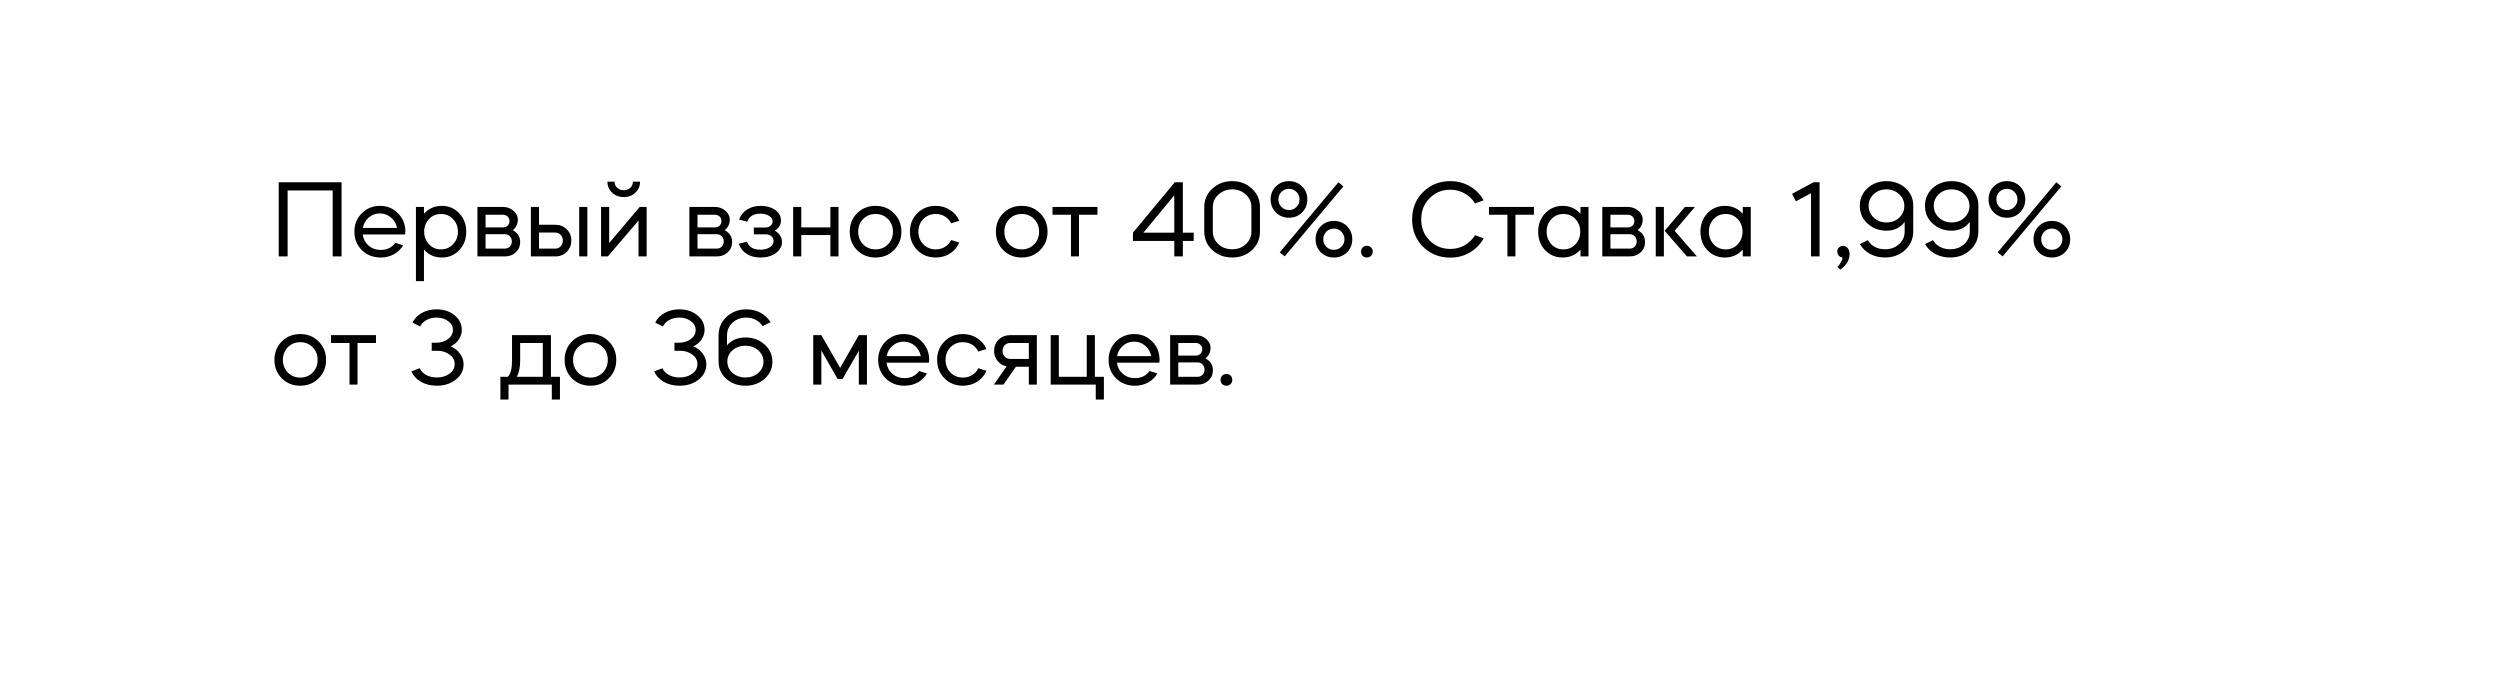 <?xml version="1.0" encoding="UTF-8"?> <svg xmlns="http://www.w3.org/2000/svg" width="546" height="151" viewBox="0 0 546 151" fill="none"> <g clip-path="url(#clip0_479_10)"> <g filter="url(#filter0_d_479_10)"> <path d="M536 8H11V123H536V8Z" fill="white"></path> </g> <path d="M62.816 41.6V56H60.872V39.8H74.6V56H72.656V41.6H62.816ZM88.485 51.2H79.221C79.333 52.16 79.757 52.968 80.493 53.624C81.229 54.264 82.117 54.584 83.157 54.584C84.533 54.584 85.597 54.064 86.349 53.024L88.053 53.576C87.557 54.408 86.877 55.064 86.013 55.544C85.149 56.008 84.197 56.24 83.157 56.24C81.493 56.24 80.117 55.704 79.029 54.632C77.941 53.544 77.397 52.2 77.397 50.6C77.397 49 77.933 47.664 79.005 46.592C80.093 45.504 81.421 44.96 82.989 44.96C84.557 44.96 85.869 45.504 86.925 46.592C87.997 47.664 88.533 49 88.533 50.6C88.533 50.84 88.517 51.04 88.485 51.2ZM79.245 49.784H86.709C86.533 48.856 86.093 48.096 85.389 47.504C84.701 46.912 83.885 46.616 82.941 46.616C82.029 46.616 81.229 46.912 80.541 47.504C79.853 48.096 79.421 48.856 79.245 49.784ZM92.592 61.4H90.84V45.2H92.592V46.688C93.616 45.536 94.92 44.96 96.504 44.96C98.024 44.96 99.288 45.504 100.296 46.592C101.32 47.664 101.832 49 101.832 50.6C101.832 52.216 101.32 53.56 100.296 54.632C99.288 55.704 98.024 56.24 96.504 56.24C94.92 56.24 93.616 55.664 92.592 54.512V61.4ZM98.928 47.84C98.24 47.104 97.368 46.736 96.312 46.736C95.256 46.736 94.384 47.104 93.696 47.84C92.992 48.592 92.64 49.512 92.64 50.6C92.64 51.688 92.992 52.608 93.696 53.36C94.384 54.096 95.256 54.464 96.312 54.464C97.368 54.464 98.24 54.096 98.928 53.36C99.648 52.624 100.008 51.704 100.008 50.6C100.008 49.496 99.648 48.576 98.928 47.84ZM104.27 45.2H109.838C110.606 45.2 111.286 45.408 111.878 45.824C112.47 46.24 112.854 46.768 113.03 47.408C113.03 47.52 113.054 47.672 113.102 47.864C113.102 48.904 112.726 49.704 111.974 50.264C113.062 50.84 113.606 51.704 113.606 52.856C113.606 53.768 113.286 54.52 112.646 55.112C112.022 55.704 111.23 56 110.27 56H104.27V45.2ZM106.046 51.152V54.296H110.27C110.702 54.296 111.062 54.152 111.35 53.864C111.638 53.56 111.782 53.184 111.782 52.736C111.782 52.288 111.638 51.912 111.35 51.608C111.062 51.304 110.702 51.152 110.27 51.152H106.046ZM109.838 46.904H106.046V49.664H109.838C110.254 49.664 110.598 49.536 110.87 49.28C111.142 49.008 111.278 48.672 111.278 48.272C111.278 47.872 111.142 47.544 110.87 47.288C110.598 47.032 110.254 46.904 109.838 46.904ZM121.294 56H115.942V45.2H117.718V49.088H121.294C122.286 49.088 123.11 49.416 123.766 50.072C124.438 50.712 124.774 51.536 124.774 52.544C124.774 53.36 124.542 54.072 124.078 54.68C123.63 55.272 123.03 55.672 122.278 55.88C122.15 55.912 121.91 55.952 121.558 56H121.294ZM128.278 56H126.502V45.2H128.278V56ZM121.294 50.792H117.718V54.296H121.294C121.758 54.296 122.142 54.128 122.446 53.792C122.766 53.456 122.926 53.04 122.926 52.544C122.926 52.048 122.766 51.632 122.446 51.296C122.142 50.96 121.758 50.792 121.294 50.792ZM131.27 56V45.2H133.046V53.072L139.718 45.2H141.23V56H139.454V48.176L132.758 56H131.27ZM132.662 39.68H134.222C134.222 40.208 134.414 40.656 134.798 41.024C135.182 41.376 135.662 41.552 136.238 41.552C136.798 41.552 137.27 41.376 137.654 41.024C138.038 40.656 138.23 40.208 138.23 39.68H139.79C139.79 40.64 139.446 41.44 138.758 42.08C138.102 42.72 137.262 43.04 136.238 43.04C135.23 43.04 134.382 42.72 133.694 42.08C133.006 41.44 132.662 40.64 132.662 39.68ZM150.559 45.2H156.127C156.895 45.2 157.575 45.408 158.167 45.824C158.759 46.24 159.143 46.768 159.319 47.408C159.319 47.52 159.343 47.672 159.391 47.864C159.391 48.904 159.015 49.704 158.263 50.264C159.351 50.84 159.895 51.704 159.895 52.856C159.895 53.768 159.575 54.52 158.935 55.112C158.311 55.704 157.519 56 156.559 56H150.559V45.2ZM152.335 51.152V54.296H156.559C156.991 54.296 157.351 54.152 157.639 53.864C157.927 53.56 158.071 53.184 158.071 52.736C158.071 52.288 157.927 51.912 157.639 51.608C157.351 51.304 156.991 51.152 156.559 51.152H152.335ZM156.127 46.904H152.335V49.664H156.127C156.543 49.664 156.887 49.536 157.159 49.28C157.431 49.008 157.567 48.672 157.567 48.272C157.567 47.872 157.431 47.544 157.159 47.288C156.887 47.032 156.543 46.904 156.127 46.904ZM161.348 53.24L163.124 52.784C163.572 53.952 164.54 54.536 166.028 54.536C166.876 54.536 167.572 54.36 168.116 54.008C168.676 53.64 168.956 53.192 168.956 52.664C168.956 52.232 168.796 51.88 168.476 51.608C168.156 51.32 167.756 51.176 167.276 51.176H164.636V49.688H167.156C167.604 49.688 167.98 49.56 168.284 49.304C168.588 49.048 168.74 48.736 168.74 48.368C168.74 47.872 168.484 47.464 167.972 47.144C167.476 46.824 166.844 46.664 166.076 46.664C164.588 46.664 163.628 47.248 163.196 48.416L161.42 47.96C161.756 47.016 162.34 46.28 163.172 45.752C164.02 45.224 165.02 44.96 166.172 44.96C167.42 44.96 168.468 45.264 169.316 45.872C170.148 46.464 170.564 47.216 170.564 48.128C170.564 49.072 170.116 49.824 169.22 50.384C170.26 50.96 170.78 51.792 170.78 52.88C170.78 53.824 170.332 54.624 169.436 55.28C168.556 55.92 167.436 56.24 166.076 56.24C164.908 56.24 163.908 55.976 163.076 55.448C162.244 54.92 161.668 54.184 161.348 53.24ZM174.999 51.344V56H173.223V45.2H174.999V49.664H181.359V45.2H183.135V56H181.359V51.344H174.999ZM191.224 56.24C189.608 56.24 188.264 55.704 187.192 54.632C186.12 53.56 185.584 52.216 185.584 50.6C185.584 48.984 186.12 47.64 187.192 46.568C188.264 45.496 189.608 44.96 191.224 44.96C192.824 44.96 194.16 45.496 195.232 46.568C196.32 47.656 196.864 49 196.864 50.6C196.864 52.2 196.32 53.544 195.232 54.632C194.16 55.704 192.824 56.24 191.224 56.24ZM191.224 46.736C190.136 46.736 189.232 47.104 188.512 47.84C187.792 48.576 187.432 49.496 187.432 50.6C187.432 51.704 187.792 52.624 188.512 53.36C189.232 54.096 190.136 54.464 191.224 54.464C192.312 54.464 193.216 54.096 193.936 53.36C194.656 52.624 195.016 51.704 195.016 50.6C195.016 49.496 194.656 48.576 193.936 47.84C193.216 47.104 192.312 46.736 191.224 46.736ZM209.509 48.224L207.733 48.776C207.429 48.152 206.981 47.656 206.389 47.288C205.797 46.92 205.125 46.736 204.373 46.736C203.285 46.736 202.381 47.104 201.661 47.84C200.941 48.576 200.581 49.496 200.581 50.6C200.581 51.704 200.941 52.624 201.661 53.36C202.381 54.096 203.285 54.464 204.373 54.464C205.125 54.464 205.797 54.28 206.389 53.912C206.981 53.544 207.429 53.048 207.733 52.424L209.509 52.976C209.077 53.984 208.397 54.784 207.469 55.376C206.557 55.952 205.525 56.24 204.373 56.24C202.757 56.24 201.413 55.704 200.341 54.632C199.269 53.56 198.733 52.216 198.733 50.6C198.733 48.984 199.269 47.64 200.341 46.568C201.413 45.496 202.757 44.96 204.373 44.96C205.525 44.96 206.557 45.256 207.469 45.848C208.397 46.424 209.077 47.216 209.509 48.224ZM223.146 56.24C221.53 56.24 220.186 55.704 219.114 54.632C218.042 53.56 217.506 52.216 217.506 50.6C217.506 48.984 218.042 47.64 219.114 46.568C220.186 45.496 221.53 44.96 223.146 44.96C224.746 44.96 226.082 45.496 227.154 46.568C228.242 47.656 228.786 49 228.786 50.6C228.786 52.2 228.242 53.544 227.154 54.632C226.082 55.704 224.746 56.24 223.146 56.24ZM223.146 46.736C222.058 46.736 221.154 47.104 220.434 47.84C219.714 48.576 219.354 49.496 219.354 50.6C219.354 51.704 219.714 52.624 220.434 53.36C221.154 54.096 222.058 54.464 223.146 54.464C224.234 54.464 225.138 54.096 225.858 53.36C226.578 52.624 226.938 51.704 226.938 50.6C226.938 49.496 226.578 48.576 225.858 47.84C225.138 47.104 224.234 46.736 223.146 46.736ZM233.9 56V46.904H229.868V45.2H239.684V46.904H235.652V56H233.9ZM256.462 56V52.616H247.438V50.816L256.582 39.8H258.334V50.816H260.71V52.616H258.334V56H256.462ZM256.462 42.656L249.718 50.816H256.462V42.656ZM263.01 50.528V45.272C263.01 43.64 263.594 42.288 264.762 41.216C265.946 40.112 267.394 39.56 269.106 39.56C270.834 39.56 272.274 40.112 273.426 41.216C274.594 42.288 275.178 43.64 275.178 45.272V50.528C275.178 52.16 274.602 53.52 273.45 54.608C272.282 55.696 270.834 56.24 269.106 56.24C267.394 56.24 265.946 55.696 264.762 54.608C263.594 53.536 263.01 52.176 263.01 50.528ZM264.882 45.248V50.552C264.882 51.656 265.29 52.584 266.106 53.336C266.906 54.072 267.906 54.44 269.106 54.44C270.306 54.44 271.298 54.072 272.082 53.336C272.898 52.584 273.306 51.656 273.306 50.552V45.248C273.306 44.16 272.898 43.24 272.082 42.488C271.282 41.736 270.29 41.36 269.106 41.36C267.938 41.36 266.938 41.736 266.106 42.488C265.29 43.24 264.882 44.16 264.882 45.248ZM280.577 56L279.497 55.112L292.313 39.8L293.393 40.712L280.577 56ZM281.513 39.56C282.665 39.56 283.617 39.944 284.369 40.712C285.137 41.464 285.521 42.408 285.521 43.544C285.521 44.68 285.137 45.632 284.369 46.4C283.617 47.168 282.665 47.552 281.513 47.552C280.377 47.552 279.425 47.168 278.657 46.4C277.889 45.632 277.505 44.68 277.505 43.544C277.505 42.408 277.889 41.464 278.657 40.712C279.425 39.944 280.377 39.56 281.513 39.56ZM281.513 41.24C280.857 41.24 280.305 41.464 279.857 41.912C279.425 42.344 279.209 42.888 279.209 43.544C279.209 44.2 279.425 44.752 279.857 45.2C280.305 45.648 280.857 45.872 281.513 45.872C282.169 45.872 282.713 45.648 283.145 45.2C283.593 44.752 283.817 44.2 283.817 43.544C283.817 42.888 283.593 42.344 283.145 41.912C282.697 41.464 282.153 41.24 281.513 41.24ZM288.473 55.112C287.705 54.344 287.321 53.392 287.321 52.256C287.321 51.12 287.705 50.168 288.473 49.4C289.241 48.632 290.193 48.248 291.329 48.248C292.465 48.248 293.417 48.632 294.185 49.4C294.953 50.168 295.337 51.12 295.337 52.256C295.337 53.392 294.953 54.344 294.185 55.112C293.401 55.864 292.449 56.24 291.329 56.24C290.209 56.24 289.257 55.864 288.473 55.112ZM293.633 52.256C293.633 51.6 293.409 51.048 292.961 50.6C292.529 50.152 291.985 49.928 291.329 49.928C290.673 49.928 290.121 50.152 289.673 50.6C289.225 51.048 289.001 51.6 289.001 52.256C289.001 52.912 289.225 53.464 289.673 53.912C290.121 54.344 290.673 54.56 291.329 54.56C291.985 54.56 292.529 54.336 292.961 53.888C293.409 53.44 293.633 52.896 293.633 52.256ZM298.538 56.24C298.17 56.24 297.858 56.12 297.602 55.88C297.362 55.64 297.242 55.336 297.242 54.968C297.242 54.6 297.362 54.296 297.602 54.056C297.858 53.8 298.17 53.672 298.538 53.672C298.906 53.672 299.21 53.8 299.45 54.056C299.69 54.296 299.81 54.6 299.81 54.968C299.81 55.336 299.682 55.64 299.426 55.88C299.186 56.12 298.89 56.24 298.538 56.24ZM316.756 39.56C318.324 39.56 319.748 39.936 321.028 40.688C322.308 41.424 323.308 42.44 324.028 43.736L322.156 44.432C321.58 43.504 320.82 42.776 319.876 42.248C318.932 41.704 317.892 41.432 316.756 41.432C314.948 41.432 313.436 42.056 312.22 43.304C311.004 44.52 310.396 46.056 310.396 47.912C310.396 49.768 311.004 51.304 312.22 52.52C313.452 53.752 314.964 54.368 316.756 54.368C317.892 54.368 318.932 54.104 319.876 53.576C320.82 53.032 321.58 52.296 322.156 51.368L324.028 52.064C323.308 53.36 322.308 54.384 321.028 55.136C319.748 55.888 318.324 56.264 316.756 56.264C314.372 56.264 312.38 55.472 310.78 53.888C309.196 52.288 308.404 50.296 308.404 47.912C308.404 45.528 309.196 43.544 310.78 41.96C312.38 40.36 314.372 39.56 316.756 39.56ZM329.221 56V46.904H325.189V45.2H335.005V46.904H330.973V56H329.221ZM341.264 44.96C342.848 44.96 344.152 45.536 345.176 46.688V45.2H346.928V56H345.176V54.512C344.152 55.664 342.848 56.24 341.264 56.24C339.744 56.24 338.472 55.704 337.448 54.632C336.44 53.56 335.936 52.216 335.936 50.6C335.936 49.016 336.44 47.68 337.448 46.592C338.488 45.504 339.76 44.96 341.264 44.96ZM344.072 47.84C343.384 47.104 342.512 46.736 341.456 46.736C340.4 46.736 339.528 47.104 338.84 47.84C338.136 48.592 337.784 49.512 337.784 50.6C337.784 51.688 338.136 52.608 338.84 53.36C339.528 54.096 340.4 54.464 341.456 54.464C342.512 54.464 343.384 54.096 344.072 53.36C344.776 52.608 345.128 51.688 345.128 50.6C345.128 49.512 344.776 48.592 344.072 47.84ZM349.942 45.2H355.51C356.278 45.2 356.958 45.408 357.55 45.824C358.142 46.24 358.526 46.768 358.702 47.408C358.702 47.52 358.726 47.672 358.774 47.864C358.774 48.904 358.398 49.704 357.646 50.264C358.734 50.84 359.278 51.704 359.278 52.856C359.278 53.768 358.958 54.52 358.318 55.112C357.694 55.704 356.902 56 355.942 56H349.942V45.2ZM351.718 51.152V54.296H355.942C356.374 54.296 356.734 54.152 357.022 53.864C357.31 53.56 357.454 53.184 357.454 52.736C357.454 52.288 357.31 51.912 357.022 51.608C356.734 51.304 356.374 51.152 355.942 51.152H351.718ZM355.51 46.904H351.718V49.664H355.51C355.926 49.664 356.27 49.536 356.542 49.28C356.814 49.008 356.95 48.672 356.95 48.272C356.95 47.872 356.814 47.544 356.542 47.288C356.27 47.032 355.926 46.904 355.51 46.904ZM370.614 56H368.43L363.558 50.408L367.974 45.2H370.158L365.742 50.408L370.614 56ZM363.39 45.2V56H361.614V45.2H363.39ZM376.702 44.96C378.286 44.96 379.59 45.536 380.614 46.688V45.2H382.366V56H380.614V54.512C379.59 55.664 378.286 56.24 376.702 56.24C375.182 56.24 373.91 55.704 372.886 54.632C371.878 53.56 371.374 52.216 371.374 50.6C371.374 49.016 371.878 47.68 372.886 46.592C373.926 45.504 375.198 44.96 376.702 44.96ZM379.51 47.84C378.822 47.104 377.95 46.736 376.894 46.736C375.838 46.736 374.966 47.104 374.278 47.84C373.574 48.592 373.222 49.512 373.222 50.6C373.222 51.688 373.574 52.608 374.278 53.36C374.966 54.096 375.838 54.464 376.894 54.464C377.95 54.464 378.822 54.096 379.51 53.36C380.214 52.608 380.566 51.688 380.566 50.6C380.566 49.512 380.214 48.592 379.51 47.84ZM395.523 42.2L392.211 43.976L391.395 42.32L396.099 39.8H397.395V56H395.523V42.2ZM403.947 55.544C403.947 55.944 403.875 56.328 403.731 56.696C403.587 57.08 403.419 57.392 403.227 57.632C403.051 57.872 402.851 58.096 402.627 58.304C402.403 58.512 402.235 58.656 402.123 58.736C402.011 58.816 401.931 58.864 401.883 58.88L401.307 58.28L401.619 57.944C401.747 57.784 401.907 57.528 402.099 57.176C402.323 56.808 402.419 56.496 402.387 56.24C402.067 56.192 401.795 56.048 401.571 55.808C401.363 55.552 401.259 55.256 401.259 54.92C401.259 54.584 401.379 54.296 401.619 54.056C401.875 53.816 402.187 53.696 402.555 53.696C402.955 53.696 403.283 53.864 403.539 54.2C403.811 54.536 403.947 54.984 403.947 55.544ZM406.209 53.312L407.937 52.448C408.289 53.072 408.793 53.56 409.449 53.912C410.121 54.264 410.865 54.44 411.681 54.44C412.913 54.44 413.929 54.072 414.729 53.336C415.561 52.6 415.977 51.68 415.977 50.576V48.464C415.017 49.744 413.697 50.384 412.017 50.384C410.385 50.384 409.001 49.864 407.865 48.824C406.745 47.8 406.185 46.512 406.185 44.96C406.185 43.424 406.737 42.144 407.841 41.12C408.977 40.08 410.369 39.56 412.017 39.56C413.665 39.56 415.049 40.072 416.169 41.096C417.289 42.104 417.849 43.36 417.849 44.864V50.552C417.849 52.168 417.257 53.52 416.073 54.608C414.889 55.696 413.425 56.24 411.681 56.24C410.497 56.24 409.417 55.984 408.441 55.472C407.465 54.944 406.721 54.224 406.209 53.312ZM409.233 47.528C409.985 48.232 410.913 48.584 412.017 48.584C413.121 48.584 414.041 48.24 414.777 47.552C415.529 46.848 415.905 45.992 415.905 44.984C415.905 43.976 415.529 43.12 414.777 42.416C414.025 41.712 413.105 41.36 412.017 41.36C410.897 41.36 409.969 41.704 409.233 42.392C408.481 43.096 408.105 43.944 408.105 44.936C408.105 45.96 408.481 46.824 409.233 47.528ZM420.436 53.312L422.164 52.448C422.516 53.072 423.02 53.56 423.676 53.912C424.348 54.264 425.092 54.44 425.908 54.44C427.14 54.44 428.156 54.072 428.956 53.336C429.788 52.6 430.204 51.68 430.204 50.576V48.464C429.244 49.744 427.924 50.384 426.243 50.384C424.612 50.384 423.228 49.864 422.092 48.824C420.972 47.8 420.412 46.512 420.412 44.96C420.412 43.424 420.964 42.144 422.068 41.12C423.204 40.08 424.596 39.56 426.243 39.56C427.892 39.56 429.276 40.072 430.396 41.096C431.516 42.104 432.076 43.36 432.076 44.864V50.552C432.076 52.168 431.484 53.52 430.3 54.608C429.116 55.696 427.652 56.24 425.908 56.24C424.724 56.24 423.644 55.984 422.668 55.472C421.692 54.944 420.948 54.224 420.436 53.312ZM423.46 47.528C424.212 48.232 425.14 48.584 426.243 48.584C427.348 48.584 428.268 48.24 429.004 47.552C429.756 46.848 430.132 45.992 430.132 44.984C430.132 43.976 429.756 43.12 429.004 42.416C428.252 41.712 427.332 41.36 426.243 41.36C425.124 41.36 424.196 41.704 423.46 42.392C422.708 43.096 422.332 43.944 422.332 44.936C422.332 45.96 422.708 46.824 423.46 47.528ZM437.374 56L436.294 55.112L449.11 39.8L450.19 40.712L437.374 56ZM438.31 39.56C439.462 39.56 440.414 39.944 441.166 40.712C441.934 41.464 442.318 42.408 442.318 43.544C442.318 44.68 441.934 45.632 441.166 46.4C440.414 47.168 439.462 47.552 438.31 47.552C437.174 47.552 436.222 47.168 435.454 46.4C434.686 45.632 434.302 44.68 434.302 43.544C434.302 42.408 434.686 41.464 435.454 40.712C436.222 39.944 437.174 39.56 438.31 39.56ZM438.31 41.24C437.654 41.24 437.102 41.464 436.654 41.912C436.222 42.344 436.006 42.888 436.006 43.544C436.006 44.2 436.222 44.752 436.654 45.2C437.102 45.648 437.654 45.872 438.31 45.872C438.966 45.872 439.51 45.648 439.942 45.2C440.39 44.752 440.614 44.2 440.614 43.544C440.614 42.888 440.39 42.344 439.942 41.912C439.494 41.464 438.95 41.24 438.31 41.24ZM445.27 55.112C444.502 54.344 444.118 53.392 444.118 52.256C444.118 51.12 444.502 50.168 445.27 49.4C446.038 48.632 446.99 48.248 448.126 48.248C449.262 48.248 450.214 48.632 450.982 49.4C451.75 50.168 452.134 51.12 452.134 52.256C452.134 53.392 451.75 54.344 450.982 55.112C450.198 55.864 449.246 56.24 448.126 56.24C447.006 56.24 446.054 55.864 445.27 55.112ZM450.43 52.256C450.43 51.6 450.206 51.048 449.758 50.6C449.326 50.152 448.782 49.928 448.126 49.928C447.47 49.928 446.918 50.152 446.47 50.6C446.022 51.048 445.798 51.6 445.798 52.256C445.798 52.912 446.022 53.464 446.47 53.912C446.918 54.344 447.47 54.56 448.126 54.56C448.782 54.56 449.326 54.336 449.758 53.888C450.206 53.44 450.43 52.896 450.43 52.256ZM65.576 84.24C63.96 84.24 62.616 83.704 61.544 82.632C60.472 81.56 59.936 80.216 59.936 78.6C59.936 76.984 60.472 75.64 61.544 74.568C62.616 73.496 63.96 72.96 65.576 72.96C67.176 72.96 68.512 73.496 69.584 74.568C70.672 75.656 71.216 77 71.216 78.6C71.216 80.2 70.672 81.544 69.584 82.632C68.512 83.704 67.176 84.24 65.576 84.24ZM65.576 74.736C64.488 74.736 63.584 75.104 62.864 75.84C62.144 76.576 61.784 77.496 61.784 78.6C61.784 79.704 62.144 80.624 62.864 81.36C63.584 82.096 64.488 82.464 65.576 82.464C66.664 82.464 67.568 82.096 68.288 81.36C69.008 80.624 69.368 79.704 69.368 78.6C69.368 77.496 69.008 76.576 68.288 75.84C67.568 75.104 66.664 74.736 65.576 74.736ZM76.33 84V74.904H72.298V73.2H82.114V74.904H78.082V84H76.33ZM98.916 72.072C98.916 71.288 98.572 70.648 97.884 70.152C97.212 69.624 96.364 69.36 95.34 69.36C94.524 69.36 93.796 69.536 93.156 69.888C92.516 70.24 92.052 70.712 91.764 71.304L90.084 70.464C90.516 69.568 91.196 68.864 92.124 68.352C93.068 67.824 94.14 67.56 95.34 67.56C96.924 67.56 98.236 67.992 99.276 68.856C100.332 69.704 100.86 70.76 100.86 72.024C100.86 72.792 100.644 73.496 100.212 74.136C99.796 74.76 99.204 75.264 98.436 75.648C99.3 76.016 99.98 76.552 100.476 77.256C100.988 77.944 101.244 78.712 101.244 79.56C101.244 80.904 100.684 82.016 99.564 82.896C98.444 83.792 97.06 84.24 95.412 84.24C94.116 84.24 92.964 83.96 91.956 83.4C90.964 82.824 90.268 82.056 89.868 81.096L91.668 80.424C91.924 81.032 92.388 81.52 93.06 81.888C93.732 82.256 94.516 82.44 95.412 82.44C96.516 82.44 97.444 82.16 98.196 81.6C98.932 81.056 99.3 80.352 99.3 79.488C99.3 78.672 98.932 77.992 98.196 77.448C97.46 76.888 96.564 76.608 95.508 76.608H94.284V74.856H95.172C96.26 74.856 97.148 74.592 97.836 74.064C98.556 73.536 98.916 72.872 98.916 72.072ZM111.061 87.264H109.285V82.296H110.893C111.517 81.736 111.829 80.528 111.829 78.672V73.2H120.325V82.296H122.293V87.264H120.517V84H111.061V87.264ZM112.861 82.296H118.549V74.904H113.605V78.744C113.605 80.232 113.357 81.416 112.861 82.296ZM128.951 84.24C127.335 84.24 125.991 83.704 124.919 82.632C123.847 81.56 123.311 80.216 123.311 78.6C123.311 76.984 123.847 75.64 124.919 74.568C125.991 73.496 127.335 72.96 128.951 72.96C130.551 72.96 131.887 73.496 132.959 74.568C134.047 75.656 134.591 77 134.591 78.6C134.591 80.2 134.047 81.544 132.959 82.632C131.887 83.704 130.551 84.24 128.951 84.24ZM128.951 74.736C127.863 74.736 126.959 75.104 126.239 75.84C125.519 76.576 125.159 77.496 125.159 78.6C125.159 79.704 125.519 80.624 126.239 81.36C126.959 82.096 127.863 82.464 128.951 82.464C130.039 82.464 130.943 82.096 131.663 81.36C132.383 80.624 132.743 79.704 132.743 78.6C132.743 77.496 132.383 76.576 131.663 75.84C130.943 75.104 130.039 74.736 128.951 74.736ZM151.932 72.072C151.932 71.288 151.588 70.648 150.9 70.152C150.228 69.624 149.38 69.36 148.356 69.36C147.54 69.36 146.812 69.536 146.172 69.888C145.532 70.24 145.068 70.712 144.78 71.304L143.1 70.464C143.532 69.568 144.212 68.864 145.14 68.352C146.084 67.824 147.156 67.56 148.356 67.56C149.94 67.56 151.252 67.992 152.292 68.856C153.348 69.704 153.876 70.76 153.876 72.024C153.876 72.792 153.66 73.496 153.228 74.136C152.812 74.76 152.22 75.264 151.452 75.648C152.316 76.016 152.996 76.552 153.492 77.256C154.004 77.944 154.26 78.712 154.26 79.56C154.26 80.904 153.7 82.016 152.58 82.896C151.46 83.792 150.076 84.24 148.428 84.24C147.132 84.24 145.98 83.96 144.972 83.4C143.98 82.824 143.284 82.056 142.884 81.096L144.684 80.424C144.94 81.032 145.404 81.52 146.076 81.888C146.748 82.256 147.532 82.44 148.428 82.44C149.532 82.44 150.46 82.16 151.212 81.6C151.948 81.056 152.316 80.352 152.316 79.488C152.316 78.672 151.948 77.992 151.212 77.448C150.476 76.888 149.58 76.608 148.524 76.608H147.3V74.856H148.188C149.276 74.856 150.164 74.592 150.852 74.064C151.572 73.536 151.932 72.872 151.932 72.072ZM168.284 70.368L166.556 71.232C166.204 70.656 165.708 70.2 165.068 69.864C164.444 69.528 163.748 69.36 162.98 69.36C161.78 69.36 160.78 69.736 159.98 70.488C159.18 71.24 158.78 72.16 158.78 73.248V75.408C159.772 74.272 161.116 73.704 162.812 73.704C164.476 73.704 165.868 74.216 166.988 75.24C168.124 76.248 168.692 77.504 168.692 79.008C168.692 80.48 168.124 81.72 166.988 82.728C165.852 83.736 164.46 84.24 162.812 84.24C161.132 84.24 159.732 83.736 158.612 82.728C157.492 81.72 156.932 80.464 156.932 78.96V73.272C156.932 71.656 157.508 70.304 158.66 69.216C159.844 68.112 161.292 67.56 163.004 67.56C164.14 67.56 165.172 67.808 166.1 68.304C167.028 68.8 167.756 69.488 168.284 70.368ZM162.812 75.504C161.692 75.504 160.748 75.84 159.98 76.512C159.228 77.168 158.852 77.984 158.852 78.96C158.852 79.936 159.228 80.76 159.98 81.432C160.748 82.104 161.692 82.44 162.812 82.44C163.916 82.44 164.844 82.112 165.596 81.456C166.364 80.784 166.748 79.968 166.748 79.008C166.748 78.016 166.364 77.184 165.596 76.512C164.844 75.84 163.916 75.504 162.812 75.504ZM179.382 76.56V84H177.606V73.2H179.382L183.486 80.352L187.566 73.2H189.342V84H187.566V76.608L184.014 82.752H182.934L179.382 76.56ZM202.883 79.2H193.619C193.731 80.16 194.155 80.968 194.891 81.624C195.627 82.264 196.515 82.584 197.555 82.584C198.931 82.584 199.995 82.064 200.747 81.024L202.451 81.576C201.955 82.408 201.275 83.064 200.411 83.544C199.547 84.008 198.595 84.24 197.555 84.24C195.891 84.24 194.515 83.704 193.427 82.632C192.339 81.544 191.795 80.2 191.795 78.6C191.795 77 192.331 75.664 193.403 74.592C194.491 73.504 195.819 72.96 197.387 72.96C198.955 72.96 200.267 73.504 201.323 74.592C202.395 75.664 202.931 77 202.931 78.6C202.931 78.84 202.915 79.04 202.883 79.2ZM193.643 77.784H201.107C200.931 76.856 200.491 76.096 199.787 75.504C199.099 74.912 198.283 74.616 197.339 74.616C196.427 74.616 195.627 74.912 194.939 75.504C194.251 76.096 193.819 76.856 193.643 77.784ZM215.439 76.224L213.663 76.776C213.359 76.152 212.911 75.656 212.319 75.288C211.727 74.92 211.055 74.736 210.303 74.736C209.215 74.736 208.311 75.104 207.591 75.84C206.871 76.576 206.511 77.496 206.511 78.6C206.511 79.704 206.871 80.624 207.591 81.36C208.311 82.096 209.215 82.464 210.303 82.464C211.055 82.464 211.727 82.28 212.319 81.912C212.911 81.544 213.359 81.048 213.663 80.424L215.439 80.976C215.007 81.984 214.327 82.784 213.399 83.376C212.487 83.952 211.455 84.24 210.303 84.24C208.687 84.24 207.343 83.704 206.271 82.632C205.199 81.56 204.663 80.216 204.663 78.6C204.663 76.984 205.199 75.64 206.271 74.568C207.343 73.496 208.687 72.96 210.303 72.96C211.455 72.96 212.487 73.256 213.399 73.848C214.327 74.424 215.007 75.216 215.439 76.224ZM219.151 84H217.063L219.847 80.016C219.047 79.856 218.391 79.464 217.879 78.84C217.367 78.216 217.111 77.48 217.111 76.632C217.111 75.656 217.439 74.84 218.095 74.184C218.783 73.528 219.615 73.2 220.591 73.2H226.447V84H224.695V80.088H221.887L219.151 84ZM220.591 78.384H224.695V74.904H220.591C220.127 74.904 219.735 75.072 219.415 75.408C219.111 75.728 218.959 76.136 218.959 76.632C218.959 77.128 219.111 77.544 219.415 77.88C219.735 78.216 220.127 78.384 220.591 78.384ZM229.473 84V73.2H231.249V82.296H237.345V73.2H239.121V82.296H241.089V87.264H239.313V84H229.473ZM253.204 79.2H243.94C244.052 80.16 244.476 80.968 245.212 81.624C245.948 82.264 246.836 82.584 247.876 82.584C249.252 82.584 250.316 82.064 251.068 81.024L252.772 81.576C252.276 82.408 251.596 83.064 250.732 83.544C249.868 84.008 248.916 84.24 247.876 84.24C246.212 84.24 244.836 83.704 243.748 82.632C242.66 81.544 242.116 80.2 242.116 78.6C242.116 77 242.652 75.664 243.724 74.592C244.812 73.504 246.14 72.96 247.708 72.96C249.276 72.96 250.588 73.504 251.644 74.592C252.716 75.664 253.252 77 253.252 78.6C253.252 78.84 253.236 79.04 253.204 79.2ZM243.964 77.784H251.428C251.252 76.856 250.812 76.096 250.108 75.504C249.42 74.912 248.604 74.616 247.66 74.616C246.748 74.616 245.948 74.912 245.26 75.504C244.572 76.096 244.14 76.856 243.964 77.784ZM255.559 73.2H261.127C261.895 73.2 262.575 73.408 263.167 73.824C263.759 74.24 264.143 74.768 264.319 75.408C264.319 75.52 264.343 75.672 264.391 75.864C264.391 76.904 264.015 77.704 263.263 78.264C264.351 78.84 264.895 79.704 264.895 80.856C264.895 81.768 264.575 82.52 263.935 83.112C263.311 83.704 262.519 84 261.559 84H255.559V73.2ZM257.335 79.152V82.296H261.559C261.991 82.296 262.351 82.152 262.639 81.864C262.927 81.56 263.071 81.184 263.071 80.736C263.071 80.288 262.927 79.912 262.639 79.608C262.351 79.304 261.991 79.152 261.559 79.152H257.335ZM261.127 74.904H257.335V77.664H261.127C261.543 77.664 261.887 77.536 262.159 77.28C262.431 77.008 262.567 76.672 262.567 76.272C262.567 75.872 262.431 75.544 262.159 75.288C261.887 75.032 261.543 74.904 261.127 74.904ZM267.859 84.24C267.491 84.24 267.179 84.12 266.923 83.88C266.683 83.64 266.563 83.336 266.563 82.968C266.563 82.6 266.683 82.296 266.923 82.056C267.179 81.8 267.491 81.672 267.859 81.672C268.227 81.672 268.531 81.8 268.771 82.056C269.011 82.296 269.131 82.6 269.131 82.968C269.131 83.336 269.003 83.64 268.747 83.88C268.507 84.12 268.211 84.24 267.859 84.24Z" fill="black"></path> </g> <defs> <filter id="filter0_d_479_10" x="-3" y="-6" width="553" height="143" filterUnits="userSpaceOnUse" color-interpolation-filters="sRGB"> <feFlood flood-opacity="0" result="BackgroundImageFix"></feFlood> <feColorMatrix in="SourceAlpha" type="matrix" values="0 0 0 0 0 0 0 0 0 0 0 0 0 0 0 0 0 0 127 0" result="hardAlpha"></feColorMatrix> <feOffset></feOffset> <feGaussianBlur stdDeviation="7"></feGaussianBlur> <feComposite in2="hardAlpha" operator="out"></feComposite> <feColorMatrix type="matrix" values="0 0 0 0 0 0 0 0 0 0 0 0 0 0 0 0 0 0 0.15 0"></feColorMatrix> <feBlend mode="normal" in2="BackgroundImageFix" result="effect1_dropShadow_479_10"></feBlend> <feBlend mode="normal" in="SourceGraphic" in2="effect1_dropShadow_479_10" result="shape"></feBlend> </filter> <clipPath id="clip0_479_10"> <rect width="546" height="151" fill="white"></rect> </clipPath> </defs> </svg> 